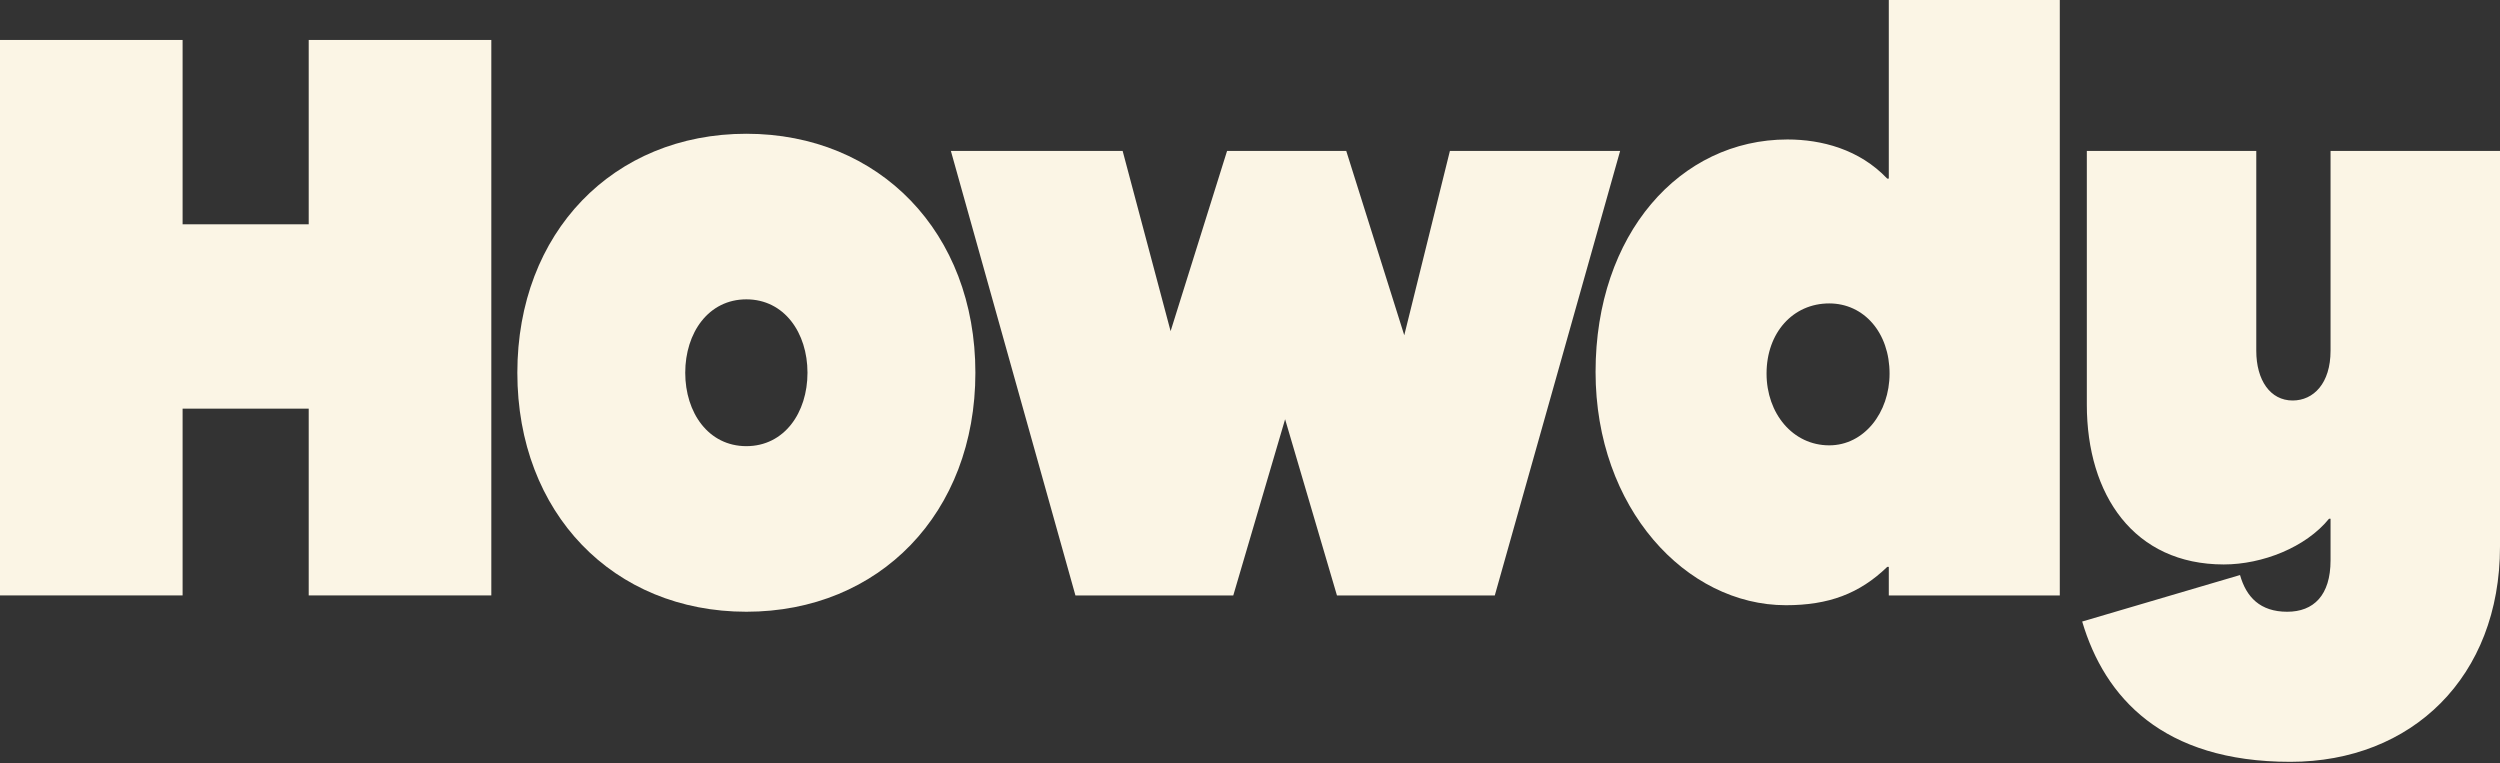 <svg width="190" height="58" viewBox="0 0 190 58" fill="none" xmlns="http://www.w3.org/2000/svg">
<rect x="0" y="0" width="190" height="58" fill="#333333" stroke="none"/>
<path d="M174.064 57.899C164.362 57.899 159.952 53.002 158.246 47.237L170.242 43.703C170.713 45.377 171.771 46.493 173.829 46.493C175.828 46.493 177.122 45.253 177.122 42.588V39.426H177.005C175.241 41.596 171.947 42.898 169.007 42.898C162.186 42.898 158.599 37.629 158.599 30.748V11.469H171.477V26.656C171.477 28.888 172.536 30.438 174.241 30.438C175.828 30.438 177.122 29.136 177.122 26.656V11.469H190V41.534C190 51.452 183.296 57.899 174.064 57.899Z" fill="#FBF5E5"/>
<path d="M135.728 45.996C128.142 45.996 121.263 38.62 121.263 28.267C121.263 17.791 127.672 10.6 135.845 10.6C138.433 10.6 141.314 11.344 143.431 13.576H143.549V0H156.544V45.253H143.549V43.083H143.431C141.314 45.129 138.962 45.996 135.728 45.996ZM139.021 33.846C141.667 33.846 143.607 31.367 143.607 28.391C143.607 25.292 141.667 23.06 139.021 23.06C136.257 23.06 134.258 25.292 134.258 28.391C134.258 31.429 136.257 33.846 139.021 33.846Z" fill="#FBF5E5"/>
<path d="M81.733 45.253L72.266 11.469H85.32L88.966 25.169L93.258 11.469H102.314L106.724 25.479L110.193 11.469H123.13L113.604 45.253H101.608L97.668 31.863L93.729 45.253H81.733Z" fill="#FBF5E5"/>
<path d="M56.723 46.492C46.609 46.492 39.318 38.991 39.318 28.329C39.318 17.667 46.609 10.166 56.723 10.166C66.838 10.166 74.129 17.667 74.129 28.329C74.129 38.991 66.838 46.492 56.723 46.492ZM56.723 33.908C59.605 33.908 61.369 31.367 61.369 28.329C61.369 25.292 59.605 22.75 56.723 22.75C53.842 22.75 52.078 25.292 52.078 28.329C52.078 31.367 53.842 33.908 56.723 33.908Z" fill="#FBF5E5"/>
<path d="M0 45.252V3.037H13.877V17.047H23.462V3.037H37.34V45.252H23.462V31.057H13.877V45.252H0Z" fill="#FBF5E5"/>
</svg>
